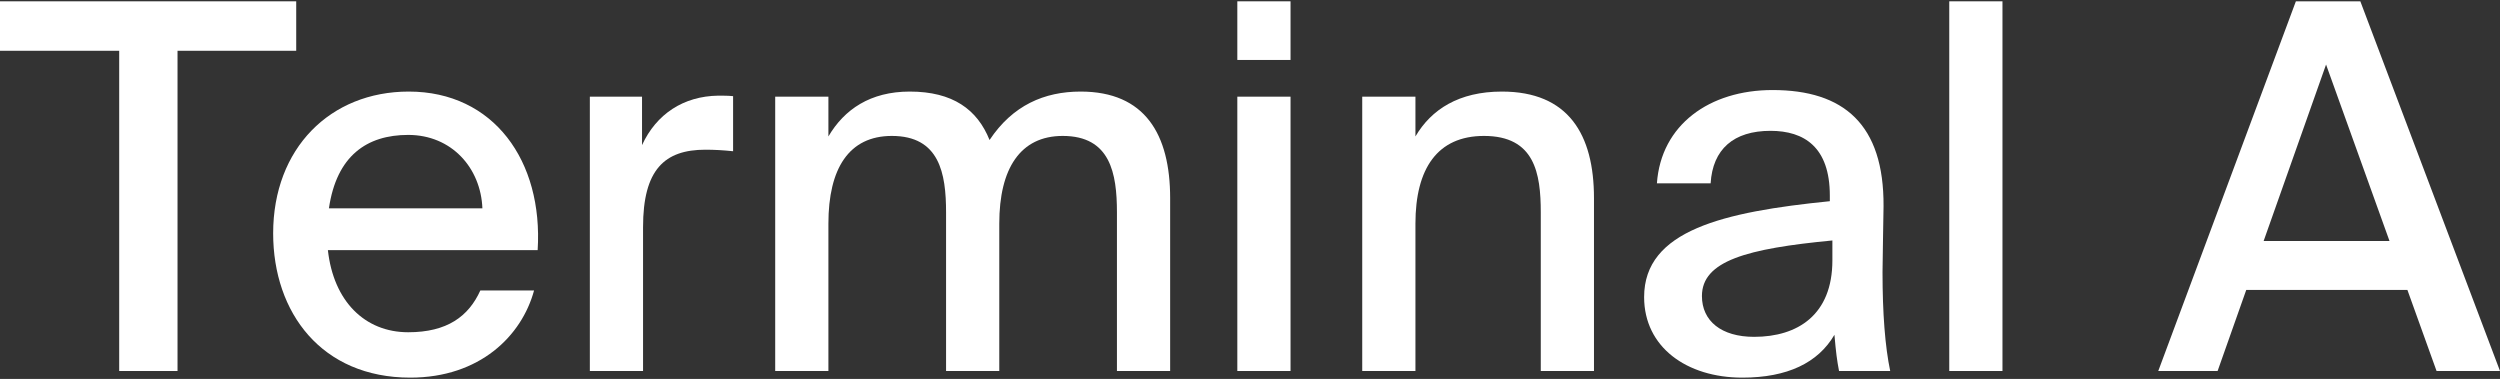 <?xml version="1.0" encoding="UTF-8"?> <svg xmlns="http://www.w3.org/2000/svg" width="950" height="144" viewBox="0 0 950 144" fill="none"><rect x="0" y="0" width="950" height="144" fill="#333333" stroke="none"/><path d="M45.296 140.981V19.295H0V0.5H112.561V19.295H67.459V140.981H45.296Z" fill="white"></path><path d="M155.122 126.255C169.896 126.255 178.061 120.248 182.533 110.366H202.945C198.28 127.611 182.338 143.5 155.899 143.5C122.267 143.5 103.799 118.892 103.799 88.664C103.799 56.305 125.572 34.797 155.316 34.797C187.587 34.797 206.445 61.149 204.306 95.058H124.6C126.738 114.435 138.597 126.255 155.122 126.255ZM155.122 51.267C139.375 51.267 127.905 59.211 124.989 79.169H183.31C182.727 63.862 171.646 51.267 155.122 51.267Z" fill="white"></path><path d="M278.575 36.541V57.468C274.881 57.08 271.382 56.886 268.077 56.886C252.525 56.886 244.36 64.443 244.36 86.339V140.981H224.141V36.734H243.971V55.142C249.414 43.322 259.718 36.541 272.937 36.347C274.687 36.347 276.825 36.347 278.575 36.541Z" fill="white"></path><path d="M314.794 84.982V140.981H294.575V36.734H314.794V51.848C320.82 41.579 330.735 34.797 345.704 34.797C362.034 34.797 371.365 41.579 376.031 53.205C384.779 40.029 396.832 34.797 410.635 34.797C435.13 34.797 444.656 51.073 444.656 75.294V140.981H424.438V80.719C424.438 65.799 421.911 51.654 403.831 51.654C387.695 51.654 379.725 64.056 379.725 84.982V140.981H359.507V80.719C359.507 65.799 356.979 51.654 338.9 51.654C322.57 51.654 314.794 64.056 314.794 84.982Z" fill="white"></path><path d="M470.185 36.734H490.404V140.981H470.185V36.734ZM470.185 0.5H490.404V22.783H470.185V0.5Z" fill="white"></path><path d="M537.866 36.734V51.848C543.892 41.579 554.39 34.797 570.72 34.797C595.993 34.797 605.713 51.073 605.713 75.294V140.981H585.495V80.719C585.495 65.799 583.162 51.654 563.916 51.654C546.225 51.654 537.866 64.056 537.866 84.982V140.981H517.648V36.734H537.866Z" fill="white"></path><path d="M696.307 98.934V91.377C663.842 94.477 646.734 99.127 646.734 112.497C646.734 121.992 654.122 127.999 666.563 127.999C683.088 127.999 696.307 119.667 696.307 98.934ZM662.092 143.5C640.902 143.5 624.766 131.874 624.766 112.885C624.766 87.501 654.899 80.526 695.335 76.457V74.325C695.335 55.917 685.615 49.717 672.784 49.717C658.787 49.717 650.817 56.692 650.039 69.675H629.626C631.182 47.392 649.65 34.215 673.562 34.215C700.584 34.215 715.942 47.198 715.748 78.394C715.748 80.913 715.359 98.934 715.359 103.39C715.359 119.085 716.331 131.68 718.275 140.981H698.835C698.057 136.912 697.668 134.005 697.085 127.224C690.864 137.881 679.2 143.5 662.092 143.5Z" fill="white"></path><path d="M760.938 0.5V140.981H740.72V0.5H760.938Z" fill="white"></path><path d="M820.137 140.981L872.432 0.5H896.927L950 140.981H925.894L914.813 110.172H853.575L842.688 140.981H820.137ZM883.902 24.527L860.185 91.57H908.008L883.902 24.527Z" fill="white"></path></svg> 